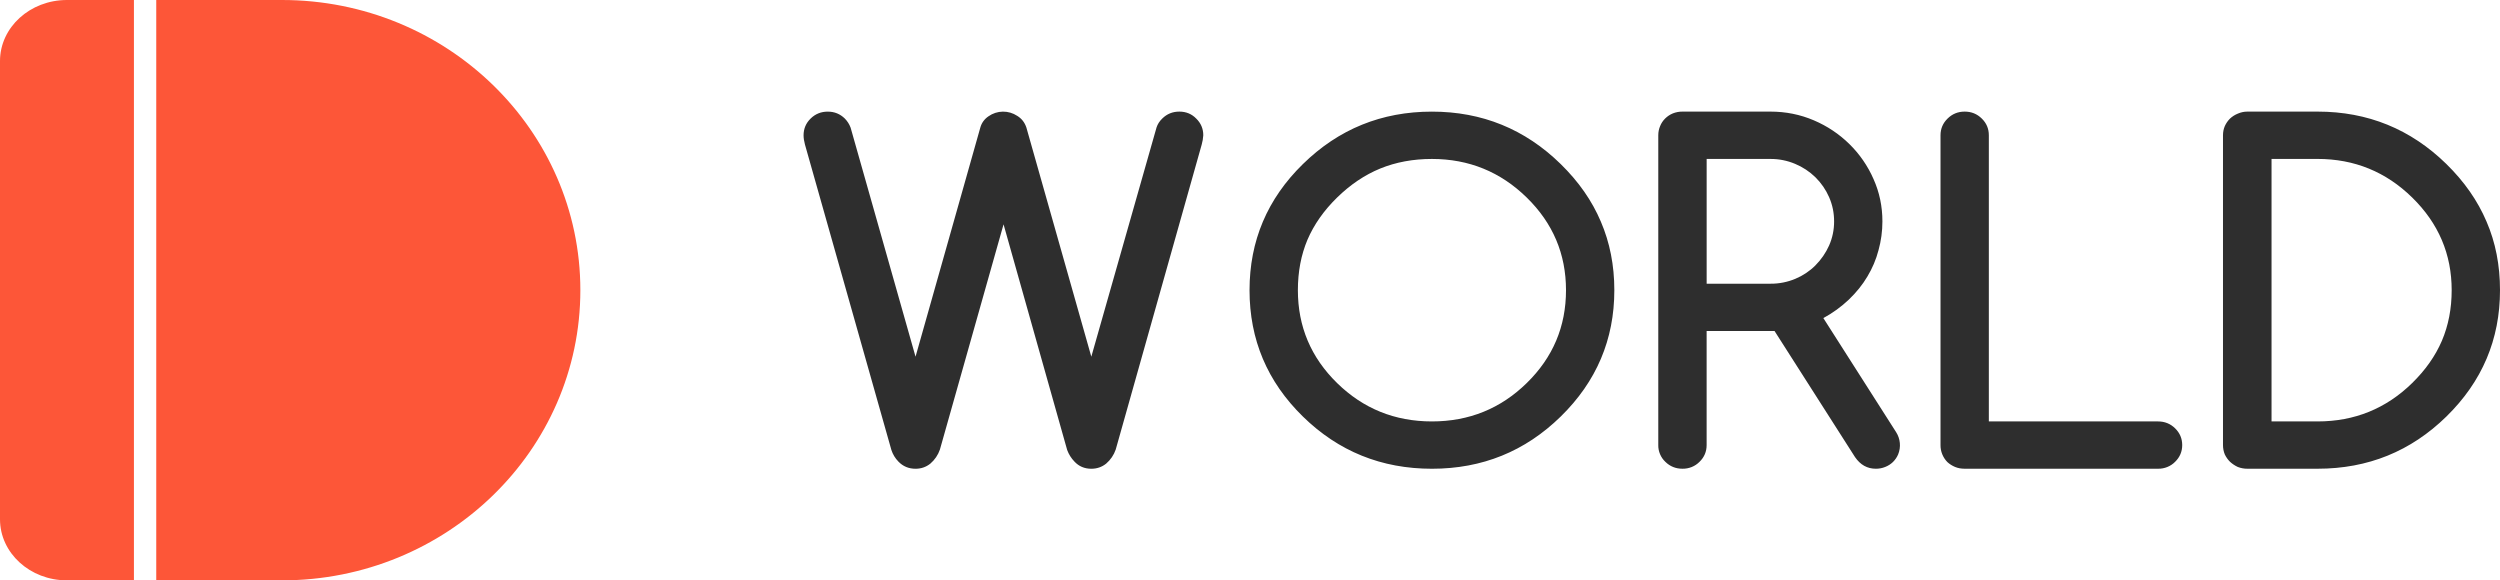 <svg width="112" height="26" viewBox="0 0 112 26" fill="none" xmlns="http://www.w3.org/2000/svg">
<path d="M38.105 5.71L41.016 15.98L43.917 5.72C43.972 5.512 44.103 5.331 44.285 5.21C44.471 5.078 44.695 5.005 44.925 5.001C45.155 4.998 45.381 5.064 45.571 5.19C45.769 5.31 45.905 5.484 45.981 5.711L48.891 15.98L51.813 5.71C51.86 5.563 51.946 5.43 52.069 5.311C52.279 5.103 52.535 5 52.834 5C53.134 5 53.386 5.103 53.59 5.311C53.801 5.517 53.907 5.767 53.907 6.06C53.898 6.202 53.875 6.343 53.835 6.481L49.984 20.14C49.901 20.383 49.753 20.6 49.556 20.77C49.365 20.923 49.143 21 48.891 21C48.585 21 48.334 20.892 48.136 20.679C47.991 20.53 47.88 20.352 47.809 20.159L44.959 10.05L42.108 20.14C42.025 20.383 41.877 20.6 41.68 20.77C41.489 20.923 41.268 21 41.016 21C40.709 21 40.454 20.892 40.249 20.679C40.105 20.532 39.997 20.354 39.934 20.159L36.061 6.471C36.02 6.318 36 6.181 36 6.062C36 5.768 36.105 5.518 36.316 5.311C36.527 5.104 36.783 5.001 37.083 5.001C37.382 5.001 37.638 5.104 37.849 5.312C37.965 5.431 38.049 5.564 38.104 5.711L38.105 5.71ZM64.15 7.121C63.306 7.121 62.533 7.265 61.832 7.551C61.137 7.837 60.494 8.271 59.901 8.851C59.308 9.431 58.866 10.061 58.574 10.741C58.288 11.421 58.145 12.175 58.145 13.001C58.145 14.628 58.73 16.014 59.901 17.16C61.072 18.307 62.489 18.88 64.15 18.88C65.811 18.88 67.228 18.307 68.399 17.16C69.571 16.014 70.157 14.628 70.157 13.001C70.157 11.381 69.571 9.997 68.399 8.851C67.222 7.698 65.805 7.121 64.15 7.121ZM72.322 13.001C72.322 15.207 71.522 17.094 69.921 18.66C68.328 20.22 66.404 21 64.151 21C61.889 21 59.963 20.22 58.369 18.66C56.775 17.101 55.979 15.214 55.979 13.001C55.979 10.794 56.775 8.911 58.369 7.352C59.969 5.784 61.896 5.001 64.15 5.001C66.397 5.001 68.321 5.784 69.921 7.351C70.725 8.138 71.325 8.998 71.719 9.931C72.12 10.864 72.322 11.888 72.322 13.001ZM76.458 7.121V12.71H79.317C79.7 12.713 80.079 12.638 80.43 12.491C80.768 12.351 81.074 12.147 81.33 11.89C81.587 11.632 81.795 11.331 81.943 11C82.093 10.661 82.168 10.301 82.168 9.921C82.168 9.534 82.093 9.171 81.943 8.831C81.798 8.499 81.59 8.197 81.33 7.941C81.069 7.686 80.76 7.482 80.421 7.341C80.072 7.194 79.697 7.119 79.317 7.121H76.458ZM74.291 19.939V6.06C74.291 5.914 74.319 5.777 74.373 5.65C74.423 5.523 74.5 5.408 74.597 5.311C74.697 5.212 74.814 5.134 74.944 5.08C75.081 5.026 75.227 4.999 75.374 5H79.317C80.005 5 80.651 5.131 81.258 5.39C82.46 5.9 83.418 6.841 83.933 8.02C84.199 8.614 84.332 9.247 84.332 9.92C84.332 10.36 84.273 10.79 84.157 11.21C84.049 11.625 83.88 12.022 83.658 12.39C83.44 12.757 83.164 13.1 82.83 13.42C82.488 13.745 82.103 14.024 81.686 14.25L84.945 19.359C85.04 19.507 85.097 19.674 85.113 19.848C85.129 20.022 85.103 20.197 85.036 20.359C84.981 20.487 84.902 20.602 84.802 20.7C84.703 20.795 84.585 20.87 84.455 20.92C84.322 20.974 84.18 21 84.036 20.999C83.655 20.999 83.344 20.826 83.106 20.479L79.5 14.83H76.457V19.939C76.457 20.233 76.351 20.483 76.139 20.689C76.04 20.789 75.921 20.869 75.79 20.922C75.658 20.975 75.516 21.001 75.374 20.999C75.074 20.999 74.819 20.897 74.607 20.689C74.505 20.592 74.424 20.476 74.37 20.346C74.315 20.218 74.288 20.079 74.291 19.939ZM86.935 6.06C86.935 5.767 87.041 5.517 87.252 5.311C87.463 5.103 87.718 5 88.018 5C88.318 5 88.573 5.103 88.784 5.311C88.995 5.517 89.1 5.767 89.1 6.06V18.88H96.679C96.979 18.88 97.235 18.983 97.445 19.189C97.656 19.396 97.763 19.646 97.763 19.94C97.763 20.233 97.656 20.483 97.445 20.689C97.346 20.79 97.227 20.869 97.095 20.922C96.963 20.975 96.822 21.002 96.679 20.999H88.018C87.861 20.999 87.718 20.973 87.589 20.92C87.461 20.867 87.343 20.793 87.241 20.7C87.042 20.495 86.932 20.223 86.935 19.94V6.06ZM103.828 18.88C105.483 18.88 106.896 18.306 108.067 17.159C108.66 16.579 109.103 15.949 109.396 15.269C109.688 14.583 109.835 13.826 109.835 13C109.835 11.387 109.246 10.004 108.067 8.85C106.89 7.697 105.477 7.12 103.828 7.12H101.765V18.879L103.828 18.88ZM103.828 5C106.076 5 107.999 5.783 109.6 7.35C110.403 8.137 111.002 8.997 111.398 9.93C111.799 10.857 112 11.88 112 13C112 15.206 111.2 17.093 109.6 18.659C108.006 20.219 106.083 20.999 103.828 20.999H100.683C100.536 21 100.39 20.973 100.253 20.92C100.126 20.861 100.009 20.783 99.906 20.689C99.809 20.593 99.73 20.482 99.671 20.359C99.617 20.226 99.589 20.083 99.59 19.939V6.06C99.59 5.914 99.617 5.777 99.671 5.65C99.728 5.524 99.807 5.409 99.906 5.311C100.008 5.217 100.124 5.143 100.253 5.091C100.39 5.031 100.533 5 100.683 5H103.828Z" fill="#2E2E2E"/>
<path fill-rule="evenodd" clip-rule="evenodd" d="M3 0C1.343 0 0 1.225 0 2.737V23.263C0 24.775 1.344 26 2.999 26H6V0H3ZM12.63 0H7V26H12.63C20.014 26 26 20.18 26 13C26 5.82 20.014 0 12.63 0Z" fill="#FD5638"/>
</svg>
